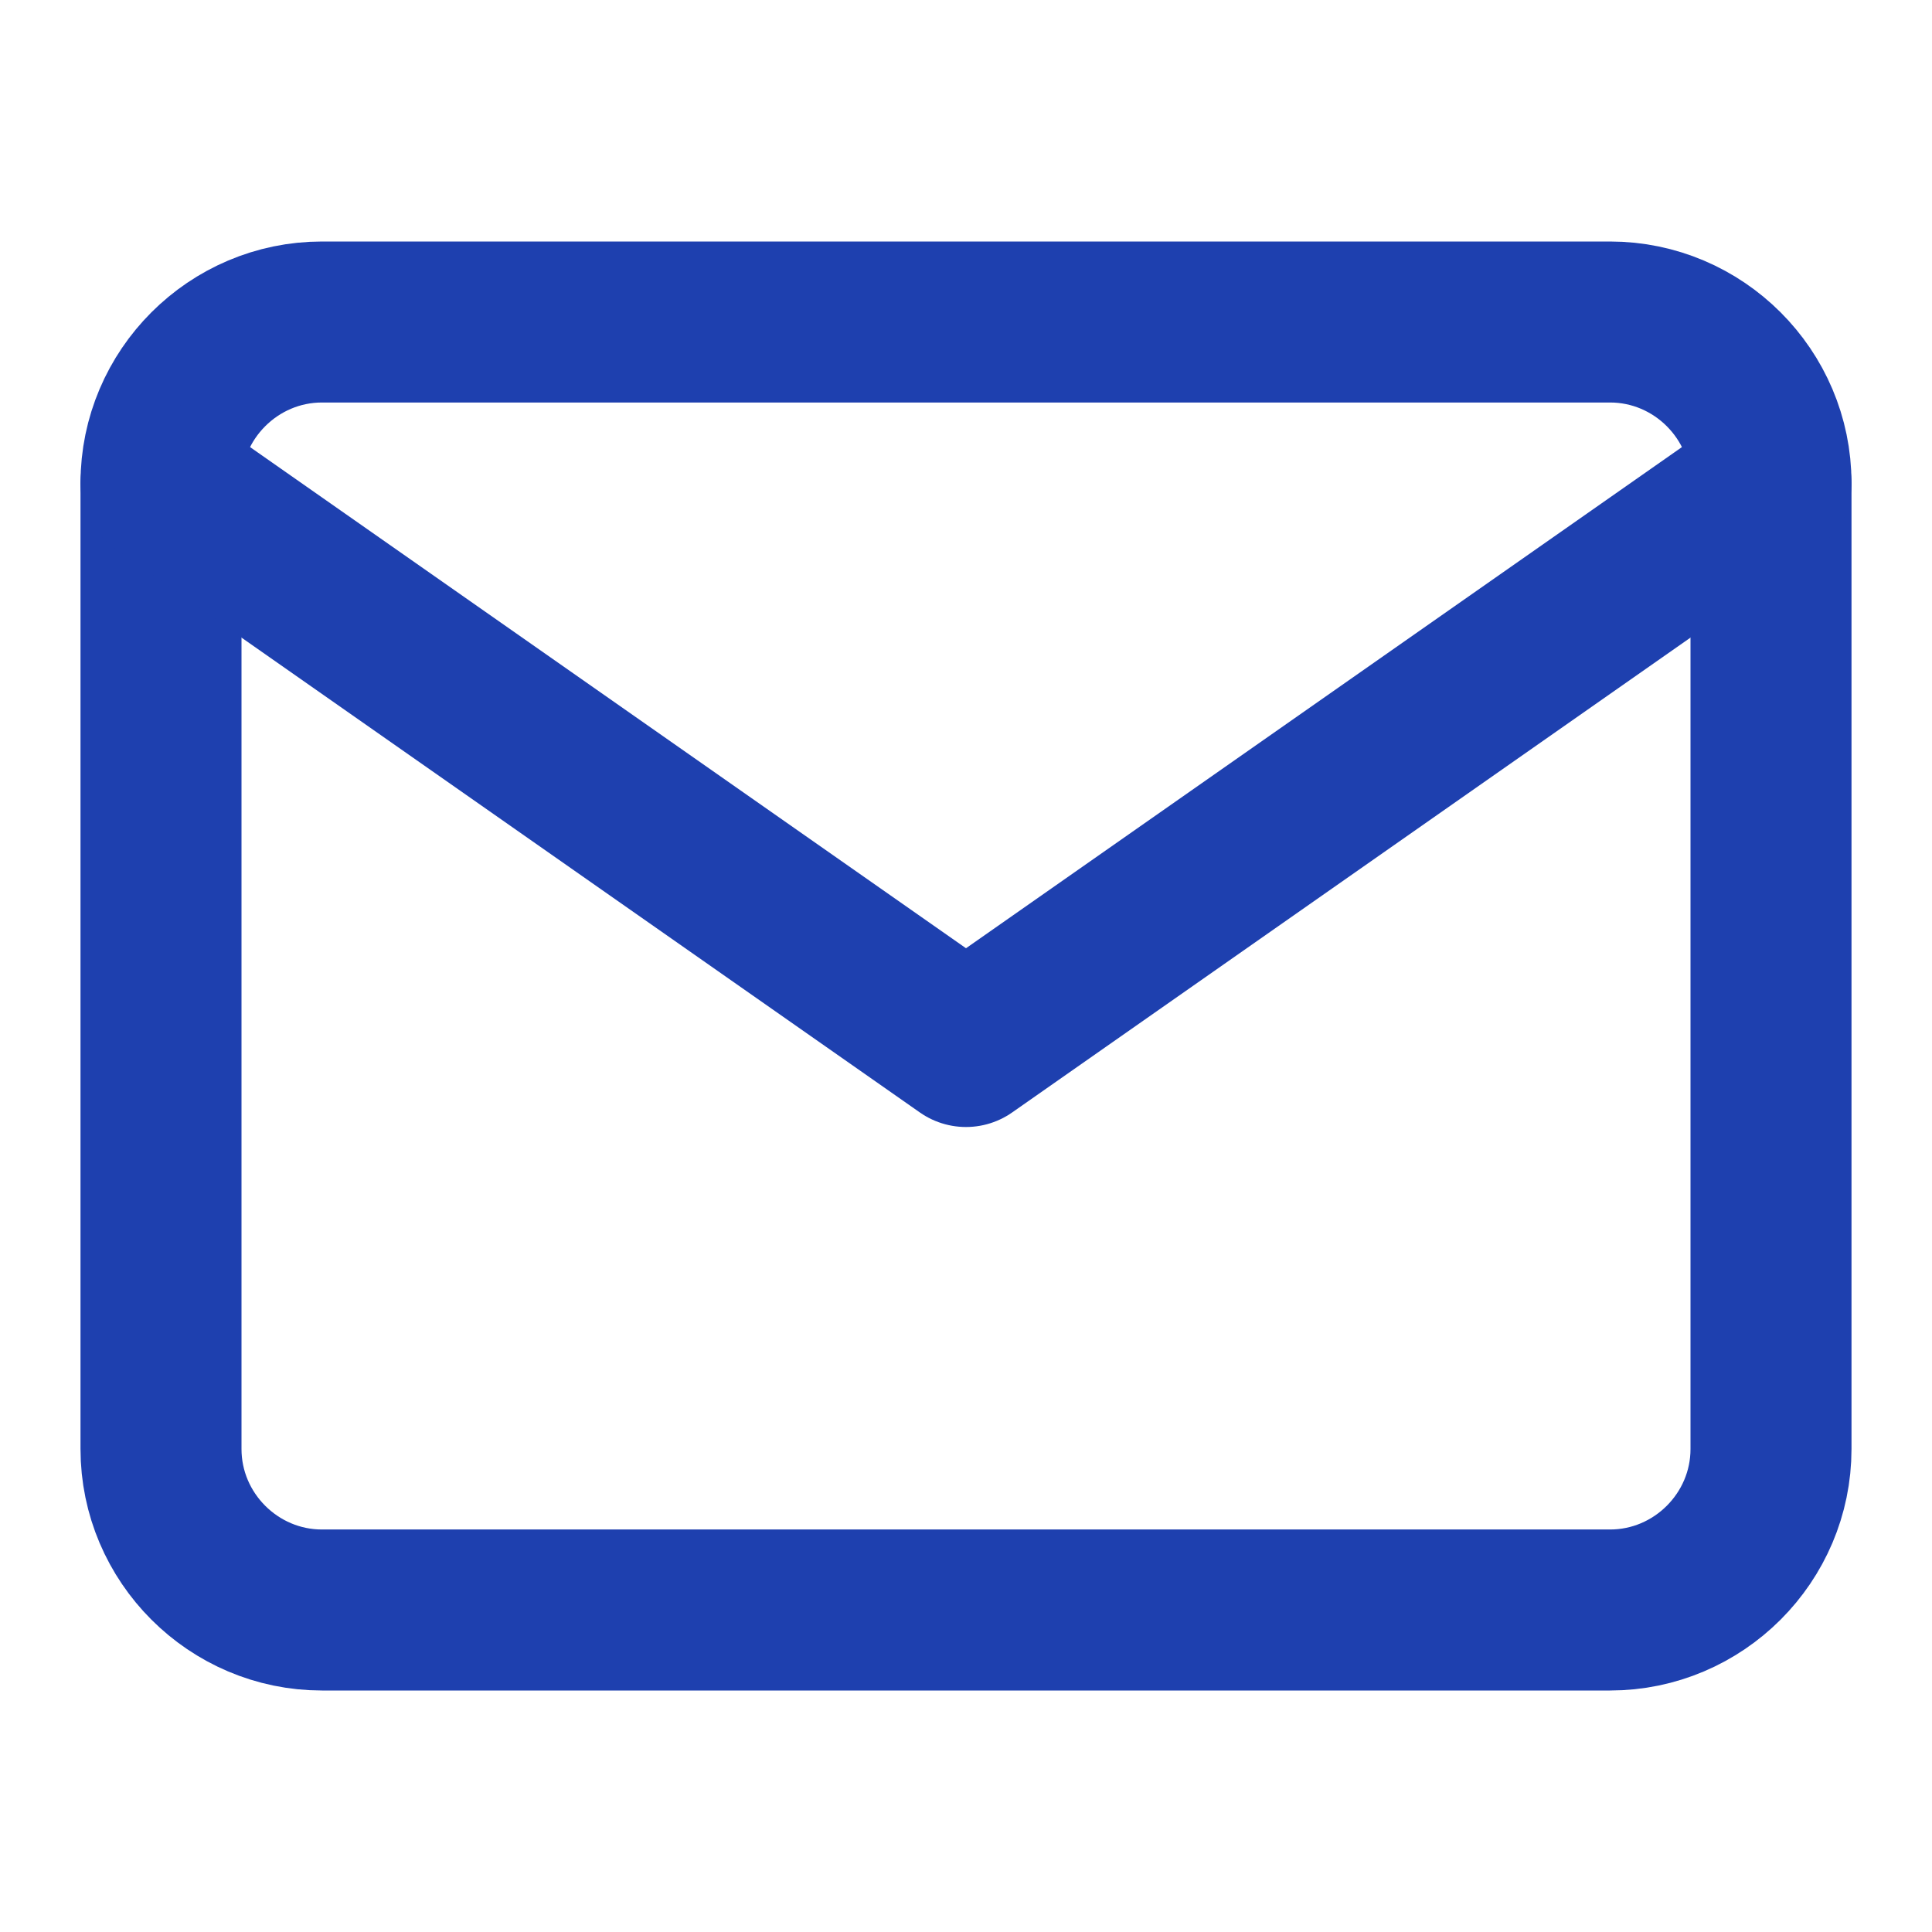<svg width="24" height="24" viewBox="0 0 24 24" fill="none" xmlns="http://www.w3.org/2000/svg">
  <path d="M4 4h16c1.1 0 2 .9 2 2v12c0 1.1-.9 2-2 2H4c-1.1 0-2-.9-2-2V6c0-1.1.9-2 2-2z" stroke="#1E40AF" stroke-width="2" stroke-linecap="round" stroke-linejoin="round"/>
  <polyline points="22,6 12,13 2,6" stroke="#1E40AF" stroke-width="2" stroke-linecap="round" stroke-linejoin="round"/>
</svg>
